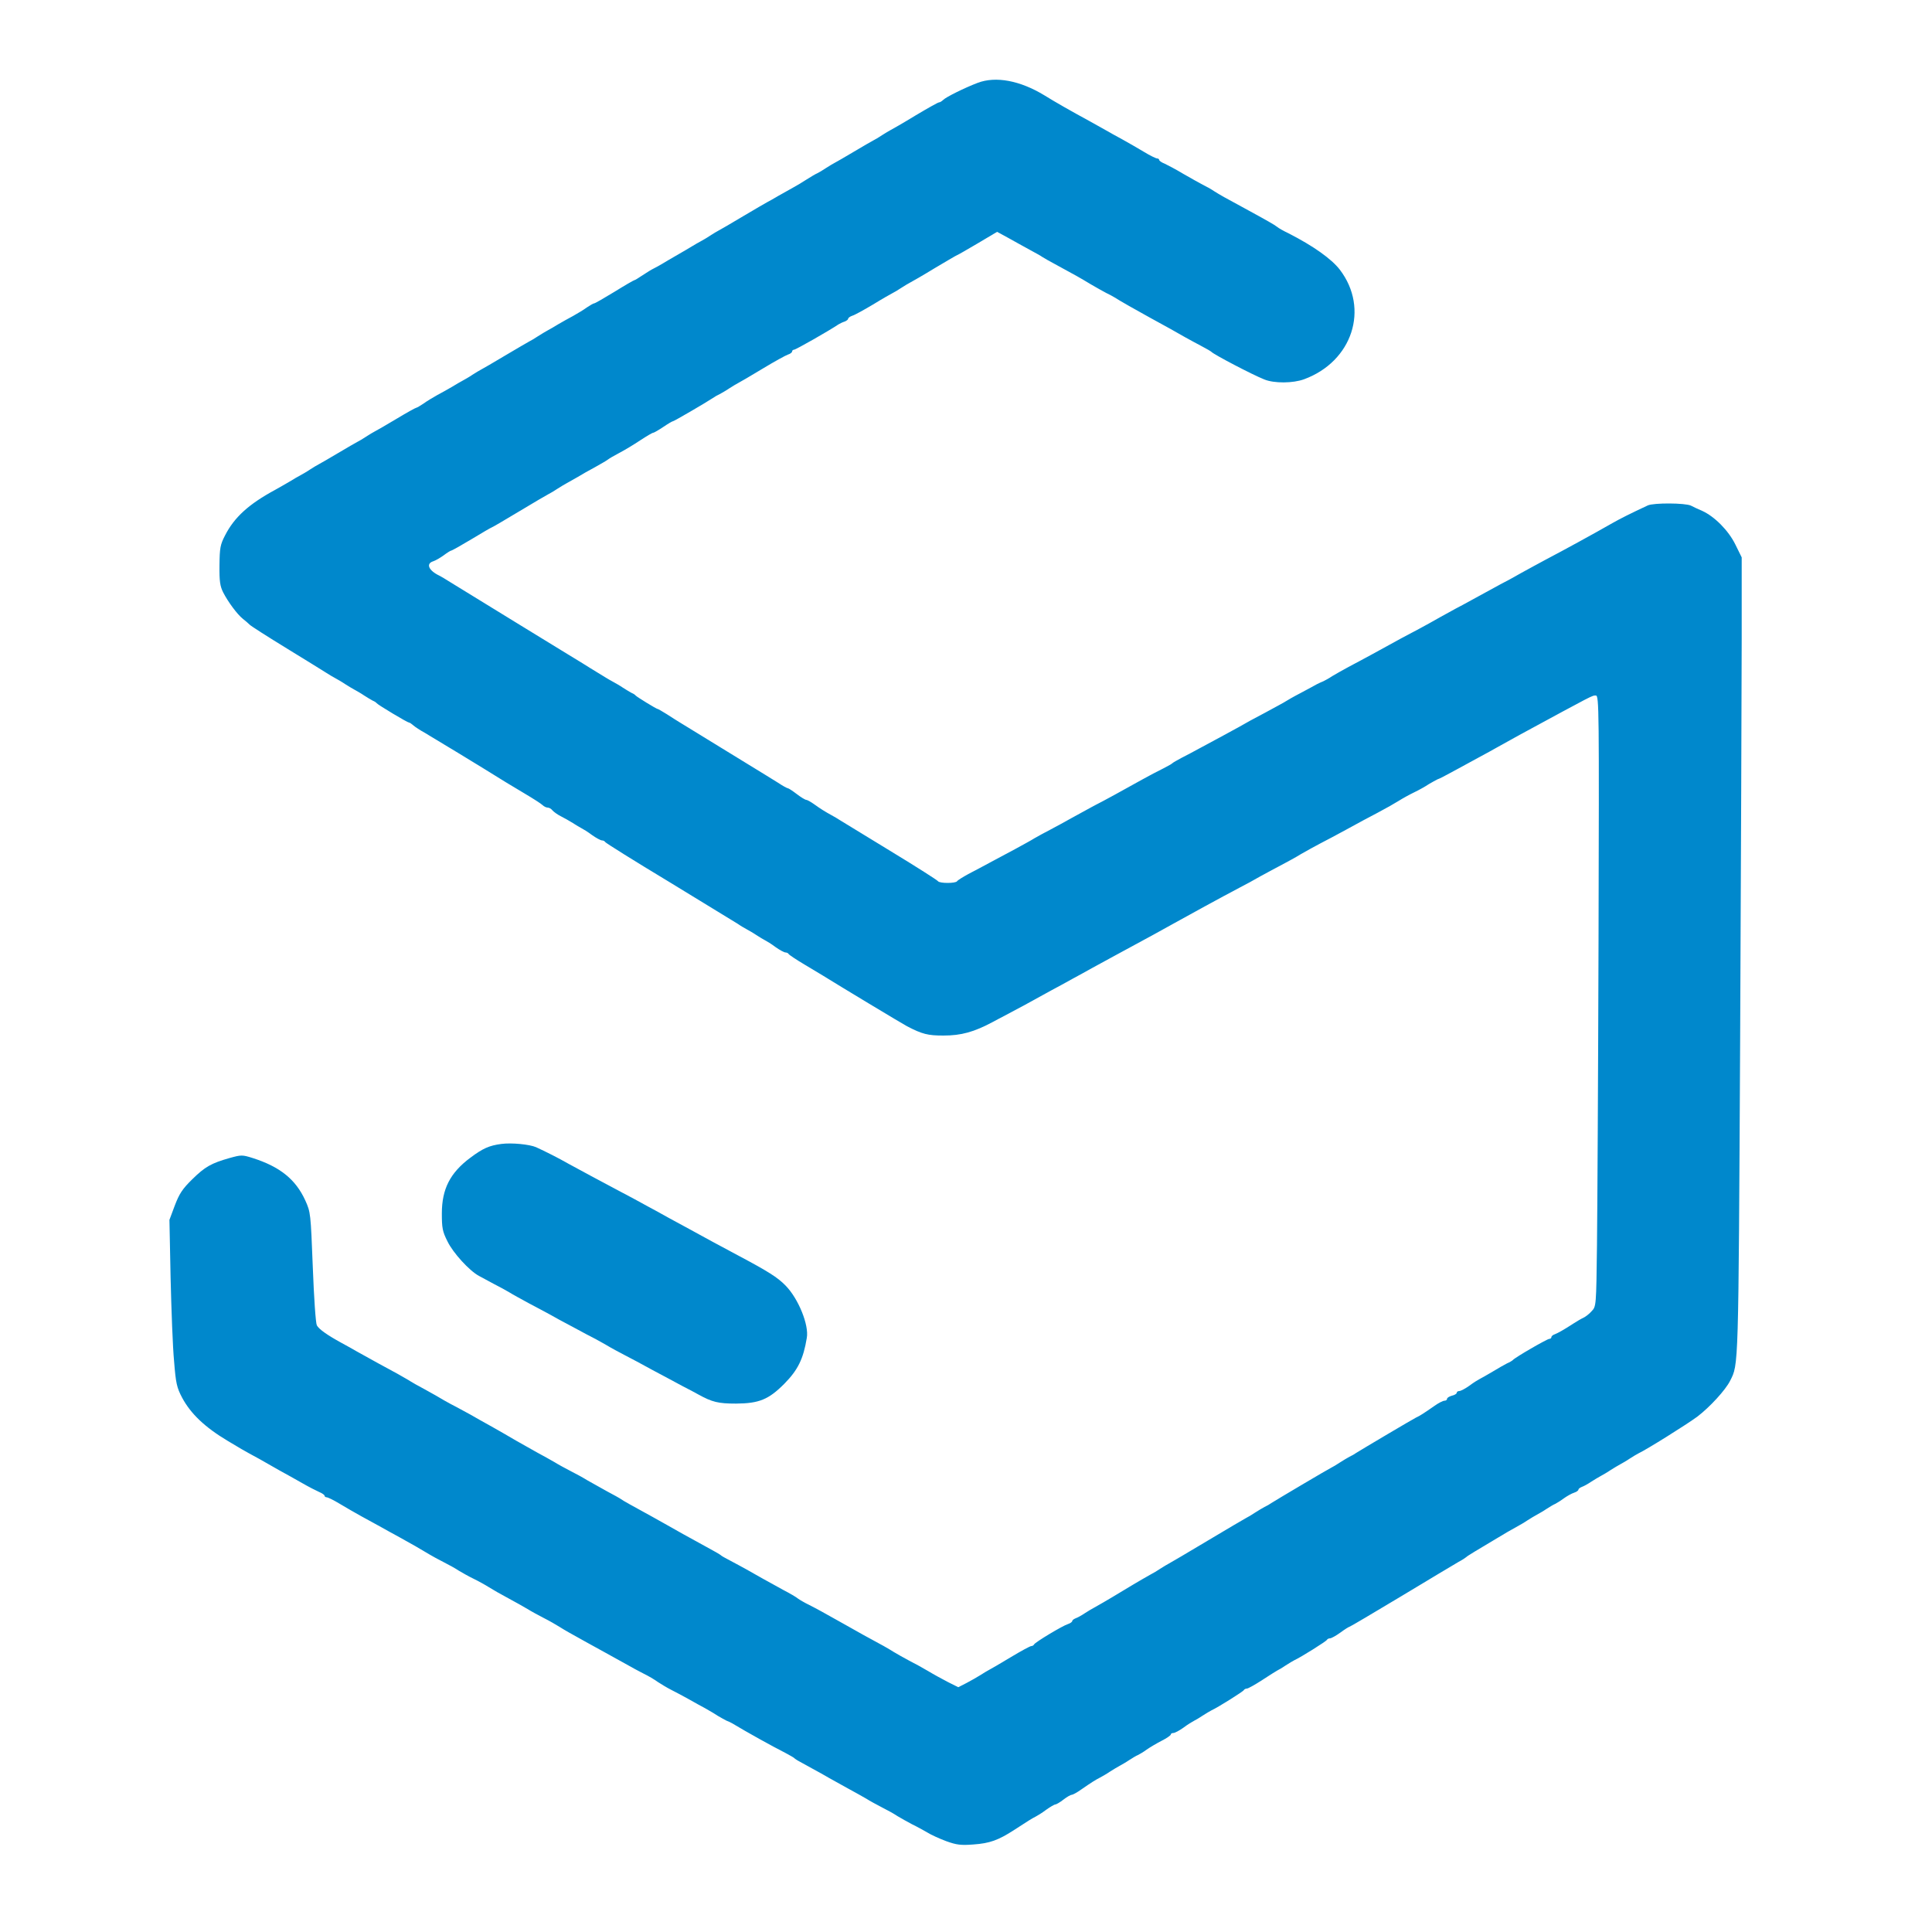<?xml version="1.0" encoding="UTF-8" standalone="no"?>
<svg
   xmlns:dc="http://purl.org/dc/elements/1.1/"
   xmlns:cc="http://creativecommons.org/ns#"
   xmlns:rdf="http://www.w3.org/1999/02/22-rdf-syntax-ns#"
   xmlns:svg="http://www.w3.org/2000/svg"
   xmlns="http://www.w3.org/2000/svg"
   xmlns:sodipodi="http://sodipodi.sourceforge.net/DTD/sodipodi-0.dtd"
   xmlns:inkscape="http://www.inkscape.org/namespaces/inkscape"
   version="1.0"
   width="1000pt"
   height="1000pt"
   viewBox="0 0 1000 1000"
   preserveAspectRatio="xMidYMid meet"
   id="svg3806"
   sodipodi:docname="cloudygram.svg"
   inkscape:version="0.92.5 (2060ec1f9f, 2020-04-08)">
  <defs
     id="defs3810" />
  <sodipodi:namedview
     pagecolor="#ffffff"
     bordercolor="#666666"
     borderopacity="1"
     objecttolerance="10"
     gridtolerance="10"
     guidetolerance="10"
     inkscape:pageopacity="0"
     inkscape:pageshadow="2"
     inkscape:window-width="1920"
     inkscape:window-height="997"
     id="namedview3808"
     showgrid="false"
     inkscape:zoom="0.5"
     inkscape:cx="-27.33334"
     inkscape:cy="696.73739"
     inkscape:window-x="0"
     inkscape:window-y="28"
     inkscape:window-maximized="1"
     inkscape:current-layer="svg3806" />
  <g
     transform="translate(0,1000) scale(0.1,-0.1)"
     fill="#000000"
     stroke="none"
     id="g3804">
    <path
       d="M5060 9571 c-66 -25 -163 -73 -178 -88 -7 -7 -17 -13 -22 -13 -5 0 -60 -31 -122 -68 -62 -38 -120 -71 -128 -75 -8 -4 -28 -16 -45 -27 -16 -11 -37 -23 -45 -27 -8 -4 -53 -30 -100 -58 -47 -28 -92 -54 -100 -58 -8 -4 -28 -16 -45 -27 -16 -11 -37 -23 -45 -27 -8 -3 -33 -18 -55 -32 -22 -14 -53 -33 -70 -42 -16 -9 -50 -28 -75 -42 -25 -15 -52 -30 -60 -34 -8 -4 -64 -37 -125 -73 -60 -36 -117 -69 -125 -73 -8 -4 -28 -16 -45 -27 -16 -11 -39 -24 -50 -30 -11 -6 -29 -16 -40 -23 -11 -7 -47 -28 -80 -47 -33 -19 -69 -40 -80 -47 -11 -7 -29 -16 -40 -22 -11 -5 -37 -21 -58 -35 -21 -14 -40 -26 -43 -26 -3 0 -50 -27 -103 -60 -54 -33 -101 -60 -105 -60 -5 0 -21 -10 -38 -21 -16 -12 -48 -31 -71 -44 -23 -12 -58 -32 -77 -43 -19 -12 -44 -26 -55 -32 -11 -6 -33 -19 -50 -30 -16 -11 -37 -23 -45 -27 -8 -4 -64 -37 -125 -73 -60 -36 -117 -69 -125 -73 -8 -4 -28 -16 -45 -27 -16 -11 -39 -24 -50 -30 -11 -6 -36 -20 -55 -32 -19 -11 -54 -31 -77 -43 -23 -13 -55 -32 -71 -44 -17 -11 -33 -21 -36 -21 -4 0 -51 -26 -104 -58 -53 -32 -104 -61 -112 -65 -8 -4 -28 -16 -45 -27 -16 -11 -37 -23 -45 -27 -8 -4 -53 -30 -100 -58 -47 -28 -92 -54 -100 -58 -8 -4 -28 -16 -45 -27 -16 -11 -39 -24 -50 -30 -11 -6 -36 -20 -55 -32 -19 -11 -53 -31 -75 -43 -137 -74 -212 -142 -260 -236 -25 -48 -28 -65 -29 -155 -1 -82 3 -108 19 -140 25 -49 73 -114 102 -137 13 -10 29 -24 36 -31 7 -7 93 -62 191 -122 98 -60 190 -117 204 -126 15 -10 36 -22 47 -28 11 -6 34 -19 50 -30 17 -11 39 -24 50 -30 11 -6 34 -19 50 -30 17 -11 37 -23 45 -27 8 -3 17 -9 20 -13 7 -9 159 -100 167 -100 4 0 14 -7 23 -15 9 -8 35 -25 57 -37 31 -18 287 -173 423 -258 8 -5 51 -31 95 -57 44 -26 86 -53 93 -60 7 -7 19 -13 26 -13 8 0 19 -6 25 -14 7 -8 26 -22 44 -31 18 -9 46 -25 62 -35 17 -11 37 -23 45 -27 8 -4 33 -19 54 -35 21 -15 45 -28 52 -28 7 0 14 -4 16 -8 1 -4 151 -98 332 -207 180 -110 340 -208 355 -217 14 -10 35 -22 46 -28 11 -6 34 -19 50 -30 17 -11 37 -23 45 -27 8 -4 33 -19 54 -35 21 -15 45 -28 52 -28 7 0 14 -4 16 -8 2 -4 39 -29 83 -55 44 -26 87 -52 95 -57 75 -47 412 -250 435 -262 79 -41 108 -48 188 -48 92 0 158 18 257 71 8 5 40 21 70 37 52 27 105 56 230 125 30 16 80 43 110 60 30 16 75 41 100 55 25 13 74 41 110 60 200 108 267 145 315 172 57 32 256 141 340 185 28 14 77 41 110 60 33 18 83 45 110 59 28 15 73 39 100 56 28 16 73 41 100 55 28 14 89 47 137 73 47 26 119 65 160 86 40 21 89 49 108 61 19 12 55 32 80 44 25 12 59 31 75 42 17 10 37 21 45 25 16 6 20 8 103 53 29 16 79 43 112 61 33 18 78 42 100 55 22 12 72 40 110 61 389 211 375 204 395 204 17 0 17 -70 14 -1262 -2 -695 -6 -1406 -8 -1581 -4 -318 -4 -319 -28 -344 -12 -14 -32 -29 -43 -34 -11 -5 -33 -18 -50 -29 -54 -35 -80 -49 -97 -56 -10 -3 -18 -10 -18 -15 0 -5 -5 -9 -11 -9 -11 0 -179 -97 -189 -110 -3 -3 -16 -11 -30 -17 -14 -7 -47 -26 -75 -43 -27 -16 -57 -33 -65 -37 -8 -4 -33 -19 -54 -35 -21 -15 -45 -28 -53 -28 -7 0 -13 -4 -13 -9 0 -5 -11 -12 -25 -15 -14 -4 -25 -11 -25 -16 0 -6 -6 -10 -13 -10 -8 0 -32 -12 -54 -28 -53 -37 -75 -51 -93 -59 -15 -7 -280 -164 -310 -183 -8 -6 -24 -15 -35 -20 -11 -6 -33 -19 -50 -30 -16 -11 -37 -23 -45 -27 -15 -7 -282 -165 -310 -183 -8 -6 -24 -15 -35 -20 -11 -6 -33 -19 -50 -30 -16 -11 -37 -23 -45 -27 -8 -4 -98 -57 -200 -118 -102 -61 -192 -114 -200 -118 -8 -4 -28 -16 -45 -27 -16 -11 -37 -23 -45 -27 -8 -4 -76 -43 -150 -88 -74 -45 -142 -84 -150 -88 -8 -4 -28 -16 -45 -27 -16 -11 -38 -23 -47 -26 -10 -4 -18 -10 -18 -14 0 -5 -10 -12 -22 -16 -27 -8 -172 -95 -176 -106 -2 -4 -8 -8 -14 -8 -6 0 -54 -26 -107 -58 -53 -32 -103 -61 -111 -65 -8 -4 -28 -16 -45 -27 -16 -10 -49 -29 -72 -41 l-43 -22 -52 26 c-29 15 -75 40 -103 57 -27 16 -72 41 -100 55 -27 14 -63 35 -80 45 -30 19 -55 33 -155 87 -30 17 -77 43 -105 59 -112 63 -132 74 -175 96 -25 12 -52 28 -60 34 -8 7 -42 27 -75 44 -79 43 -141 78 -190 106 -22 12 -60 33 -85 46 -25 13 -47 25 -50 29 -3 3 -36 22 -75 43 -38 21 -92 51 -120 66 -27 15 -66 37 -85 48 -19 11 -53 30 -75 42 -106 58 -151 83 -160 90 -5 4 -39 23 -75 42 -36 20 -81 45 -100 56 -19 12 -57 33 -85 47 -27 14 -66 35 -85 47 -19 11 -60 34 -90 50 -30 17 -80 45 -110 62 -30 18 -86 50 -125 72 -38 21 -88 49 -110 62 -22 12 -53 29 -70 38 -16 8 -46 24 -65 35 -19 12 -64 37 -100 57 -36 19 -69 38 -75 42 -5 4 -36 21 -67 39 -58 31 -136 74 -213 117 -22 13 -57 32 -77 43 -75 41 -117 71 -128 91 -6 11 -15 142 -21 302 -11 278 -11 283 -39 345 -50 109 -131 174 -272 219 -54 17 -59 17 -120 0 -95 -27 -127 -45 -194 -111 -50 -49 -66 -74 -89 -134 l-28 -75 6 -300 c4 -166 11 -359 18 -431 9 -115 14 -137 42 -190 44 -82 117 -152 234 -222 54 -33 105 -62 113 -66 8 -4 33 -18 55 -30 22 -13 67 -38 100 -57 33 -18 87 -48 120 -67 33 -19 72 -39 88 -46 15 -6 27 -15 27 -19 0 -4 5 -8 11 -8 6 0 37 -15 68 -34 31 -19 81 -47 111 -64 30 -16 73 -40 95 -52 22 -12 69 -39 105 -58 60 -33 107 -60 155 -89 11 -7 43 -24 70 -38 28 -14 64 -34 80 -45 17 -10 50 -29 75 -41 25 -12 61 -32 80 -44 19 -12 64 -38 100 -57 36 -19 81 -45 100 -56 19 -12 58 -33 85 -47 28 -14 64 -35 80 -45 32 -20 48 -29 140 -80 57 -31 123 -68 210 -116 22 -13 60 -33 85 -46 25 -12 59 -32 75 -44 17 -11 48 -30 70 -41 22 -11 63 -33 90 -48 28 -16 66 -37 85 -47 19 -11 49 -28 65 -39 17 -10 37 -21 45 -25 8 -3 22 -9 30 -14 78 -47 208 -119 275 -153 22 -12 42 -23 45 -26 5 -6 15 -12 96 -56 27 -14 65 -36 84 -47 19 -11 64 -36 99 -55 35 -19 78 -43 95 -53 17 -11 54 -31 81 -45 28 -14 64 -34 80 -45 17 -10 50 -29 75 -42 25 -12 61 -32 80 -43 19 -12 63 -32 98 -45 53 -19 75 -22 140 -17 85 6 129 22 211 75 72 47 93 60 111 69 8 4 33 19 54 35 21 15 43 28 48 28 5 0 24 11 42 25 18 14 37 25 43 25 5 0 28 12 50 28 52 36 74 50 98 62 11 6 34 19 50 30 17 11 39 24 50 30 11 6 34 19 50 30 17 11 37 23 45 26 8 4 29 16 45 28 17 12 51 32 78 46 26 13 47 28 47 32 0 5 6 8 13 8 8 0 32 13 53 28 21 16 46 31 54 35 8 4 29 16 45 27 17 11 37 23 45 27 35 16 165 98 168 105 2 4 9 8 16 8 6 0 42 20 79 44 36 24 72 46 79 50 7 3 27 15 43 26 17 11 37 23 45 27 35 16 165 98 168 105 2 4 9 8 16 8 7 0 32 14 54 30 23 17 44 30 47 30 3 0 123 71 268 158 144 87 278 167 297 178 19 10 37 22 40 25 4 5 42 28 210 128 19 11 44 25 55 31 11 6 34 19 50 30 17 11 39 24 50 30 11 6 34 19 50 30 17 11 37 23 45 26 8 4 29 17 45 29 17 12 40 25 53 29 12 4 22 11 22 16 0 4 8 10 18 14 9 3 31 15 47 26 17 11 39 24 50 30 11 6 34 19 50 30 17 11 39 24 50 30 11 6 34 19 50 30 17 11 37 23 45 27 43 20 252 151 306 191 64 49 145 137 169 185 44 88 43 43 52 1777 4 905 8 1834 8 2065 l0 420 -33 67 c-36 73 -108 145 -172 174 -19 8 -45 20 -58 27 -30 14 -192 15 -223 1 -90 -42 -140 -67 -184 -92 -98 -56 -246 -137 -345 -189 -36 -19 -92 -50 -125 -68 -33 -19 -82 -46 -110 -60 -27 -15 -86 -47 -130 -71 -44 -24 -89 -49 -100 -54 -11 -6 -47 -26 -80 -44 -33 -19 -82 -46 -110 -61 -50 -26 -112 -59 -240 -130 -38 -21 -95 -51 -125 -67 -30 -16 -68 -38 -85 -48 -16 -11 -37 -22 -45 -26 -8 -3 -23 -10 -33 -15 -10 -6 -48 -26 -85 -46 -37 -19 -71 -39 -77 -43 -5 -4 -54 -30 -107 -59 -54 -28 -112 -60 -130 -71 -18 -10 -58 -32 -88 -48 -30 -16 -82 -44 -115 -62 -33 -18 -78 -42 -100 -53 -22 -12 -42 -23 -45 -26 -3 -4 -25 -16 -50 -29 -25 -12 -74 -38 -110 -58 -104 -58 -191 -106 -250 -136 -30 -16 -82 -45 -115 -63 -33 -19 -82 -45 -110 -60 -27 -14 -64 -34 -81 -44 -17 -11 -62 -35 -100 -56 -38 -20 -96 -51 -129 -69 -33 -18 -84 -45 -113 -60 -29 -16 -55 -32 -58 -37 -7 -12 -91 -12 -99 0 -3 5 -111 74 -241 153 -129 79 -247 151 -262 160 -15 10 -36 22 -47 28 -33 18 -59 34 -92 58 -17 12 -35 22 -40 22 -5 0 -27 13 -49 30 -21 16 -42 30 -46 30 -4 0 -26 12 -50 28 -24 15 -52 32 -63 39 -11 7 -112 69 -225 138 -113 69 -214 131 -225 138 -11 7 -39 24 -63 40 -24 15 -45 27 -47 27 -7 0 -109 63 -115 70 -3 4 -12 10 -20 13 -8 4 -28 16 -45 27 -16 11 -39 24 -50 30 -11 6 -29 16 -40 23 -72 44 -103 63 -120 74 -11 7 -166 101 -343 210 -178 109 -336 206 -350 215 -15 10 -36 22 -47 28 -57 27 -72 63 -32 75 12 4 36 18 54 31 17 13 35 24 38 24 4 0 52 27 107 60 54 33 101 60 103 60 2 0 66 37 142 83 76 46 145 86 153 90 8 4 29 16 45 27 17 11 39 24 50 30 11 6 36 20 55 31 19 12 60 35 90 51 30 17 60 34 66 39 6 5 33 21 60 35 27 14 75 43 108 65 32 21 62 39 67 39 4 0 28 14 52 30 25 17 47 30 51 30 5 0 165 93 206 120 8 6 24 15 35 20 11 6 34 19 50 30 17 11 37 23 45 27 8 4 65 37 126 74 61 37 121 70 133 74 11 3 21 11 21 16 0 5 5 9 10 9 9 0 181 98 230 131 8 5 23 12 33 15 9 4 17 10 17 14 0 5 10 12 22 16 11 3 60 30 107 58 47 29 93 55 101 59 8 4 29 16 45 27 17 11 37 23 45 27 8 4 66 37 128 75 62 37 115 68 117 68 2 0 49 27 105 60 l101 60 57 -31 c31 -18 82 -45 112 -62 30 -16 60 -33 65 -37 6 -4 42 -25 80 -45 94 -51 112 -61 170 -96 28 -16 64 -37 80 -45 17 -8 37 -19 45 -24 21 -14 116 -68 180 -103 88 -48 142 -78 185 -103 22 -12 60 -33 85 -46 25 -13 47 -26 50 -29 11 -13 213 -119 274 -143 51 -21 149 -20 206 1 250 92 339 365 185 567 -43 56 -139 124 -265 188 -25 12 -52 27 -60 34 -14 11 -49 31 -170 97 -102 55 -125 68 -155 87 -16 11 -43 26 -60 34 -16 8 -61 34 -100 56 -38 23 -82 46 -97 53 -16 6 -28 15 -28 19 0 4 -5 8 -11 8 -6 0 -37 15 -68 34 -31 19 -81 47 -111 64 -30 16 -71 39 -90 50 -19 11 -53 30 -75 42 -112 61 -180 100 -240 137 -125 76 -251 100 -345 64z"
       id="path3800"
       style="fill:#0088cc;fill-opacity:1;stroke:#0088cc;stroke-opacity:0;stroke-width:0.997;stroke-miterlimit:4;stroke-dasharray:none" />
    <path
       d="M2595 4079 c-62 -8 -96 -23 -160 -71 -105 -78 -148 -162 -148 -289 0 -74 3 -93 29 -144 28 -59 114 -153 163 -179 14 -8 49 -26 76 -41 28 -14 64 -34 81 -44 17 -11 62 -35 100 -56 38 -20 110 -58 159 -86 50 -27 113 -60 140 -75 28 -14 73 -38 100 -54 28 -17 73 -41 100 -55 28 -14 91 -48 140 -75 50 -26 119 -64 155 -83 36 -18 74 -39 85 -45 71 -39 102 -47 195 -47 119 1 168 21 249 102 71 72 99 129 117 238 12 67 -44 204 -110 271 -42 43 -90 73 -246 156 -89 47 -171 92 -255 138 -27 15 -75 41 -105 57 -30 17 -81 45 -113 62 -32 18 -97 53 -145 78 -111 59 -182 97 -257 138 -56 32 -124 66 -170 87 -34 15 -127 24 -180 17z"
       id="path3802"
       style="fill:#0088cc;fill-opacity:1;stroke:#0088cc;stroke-opacity:0;stroke-width:0.997;stroke-miterlimit:4;stroke-dasharray:none" />
  </g>
</svg>
